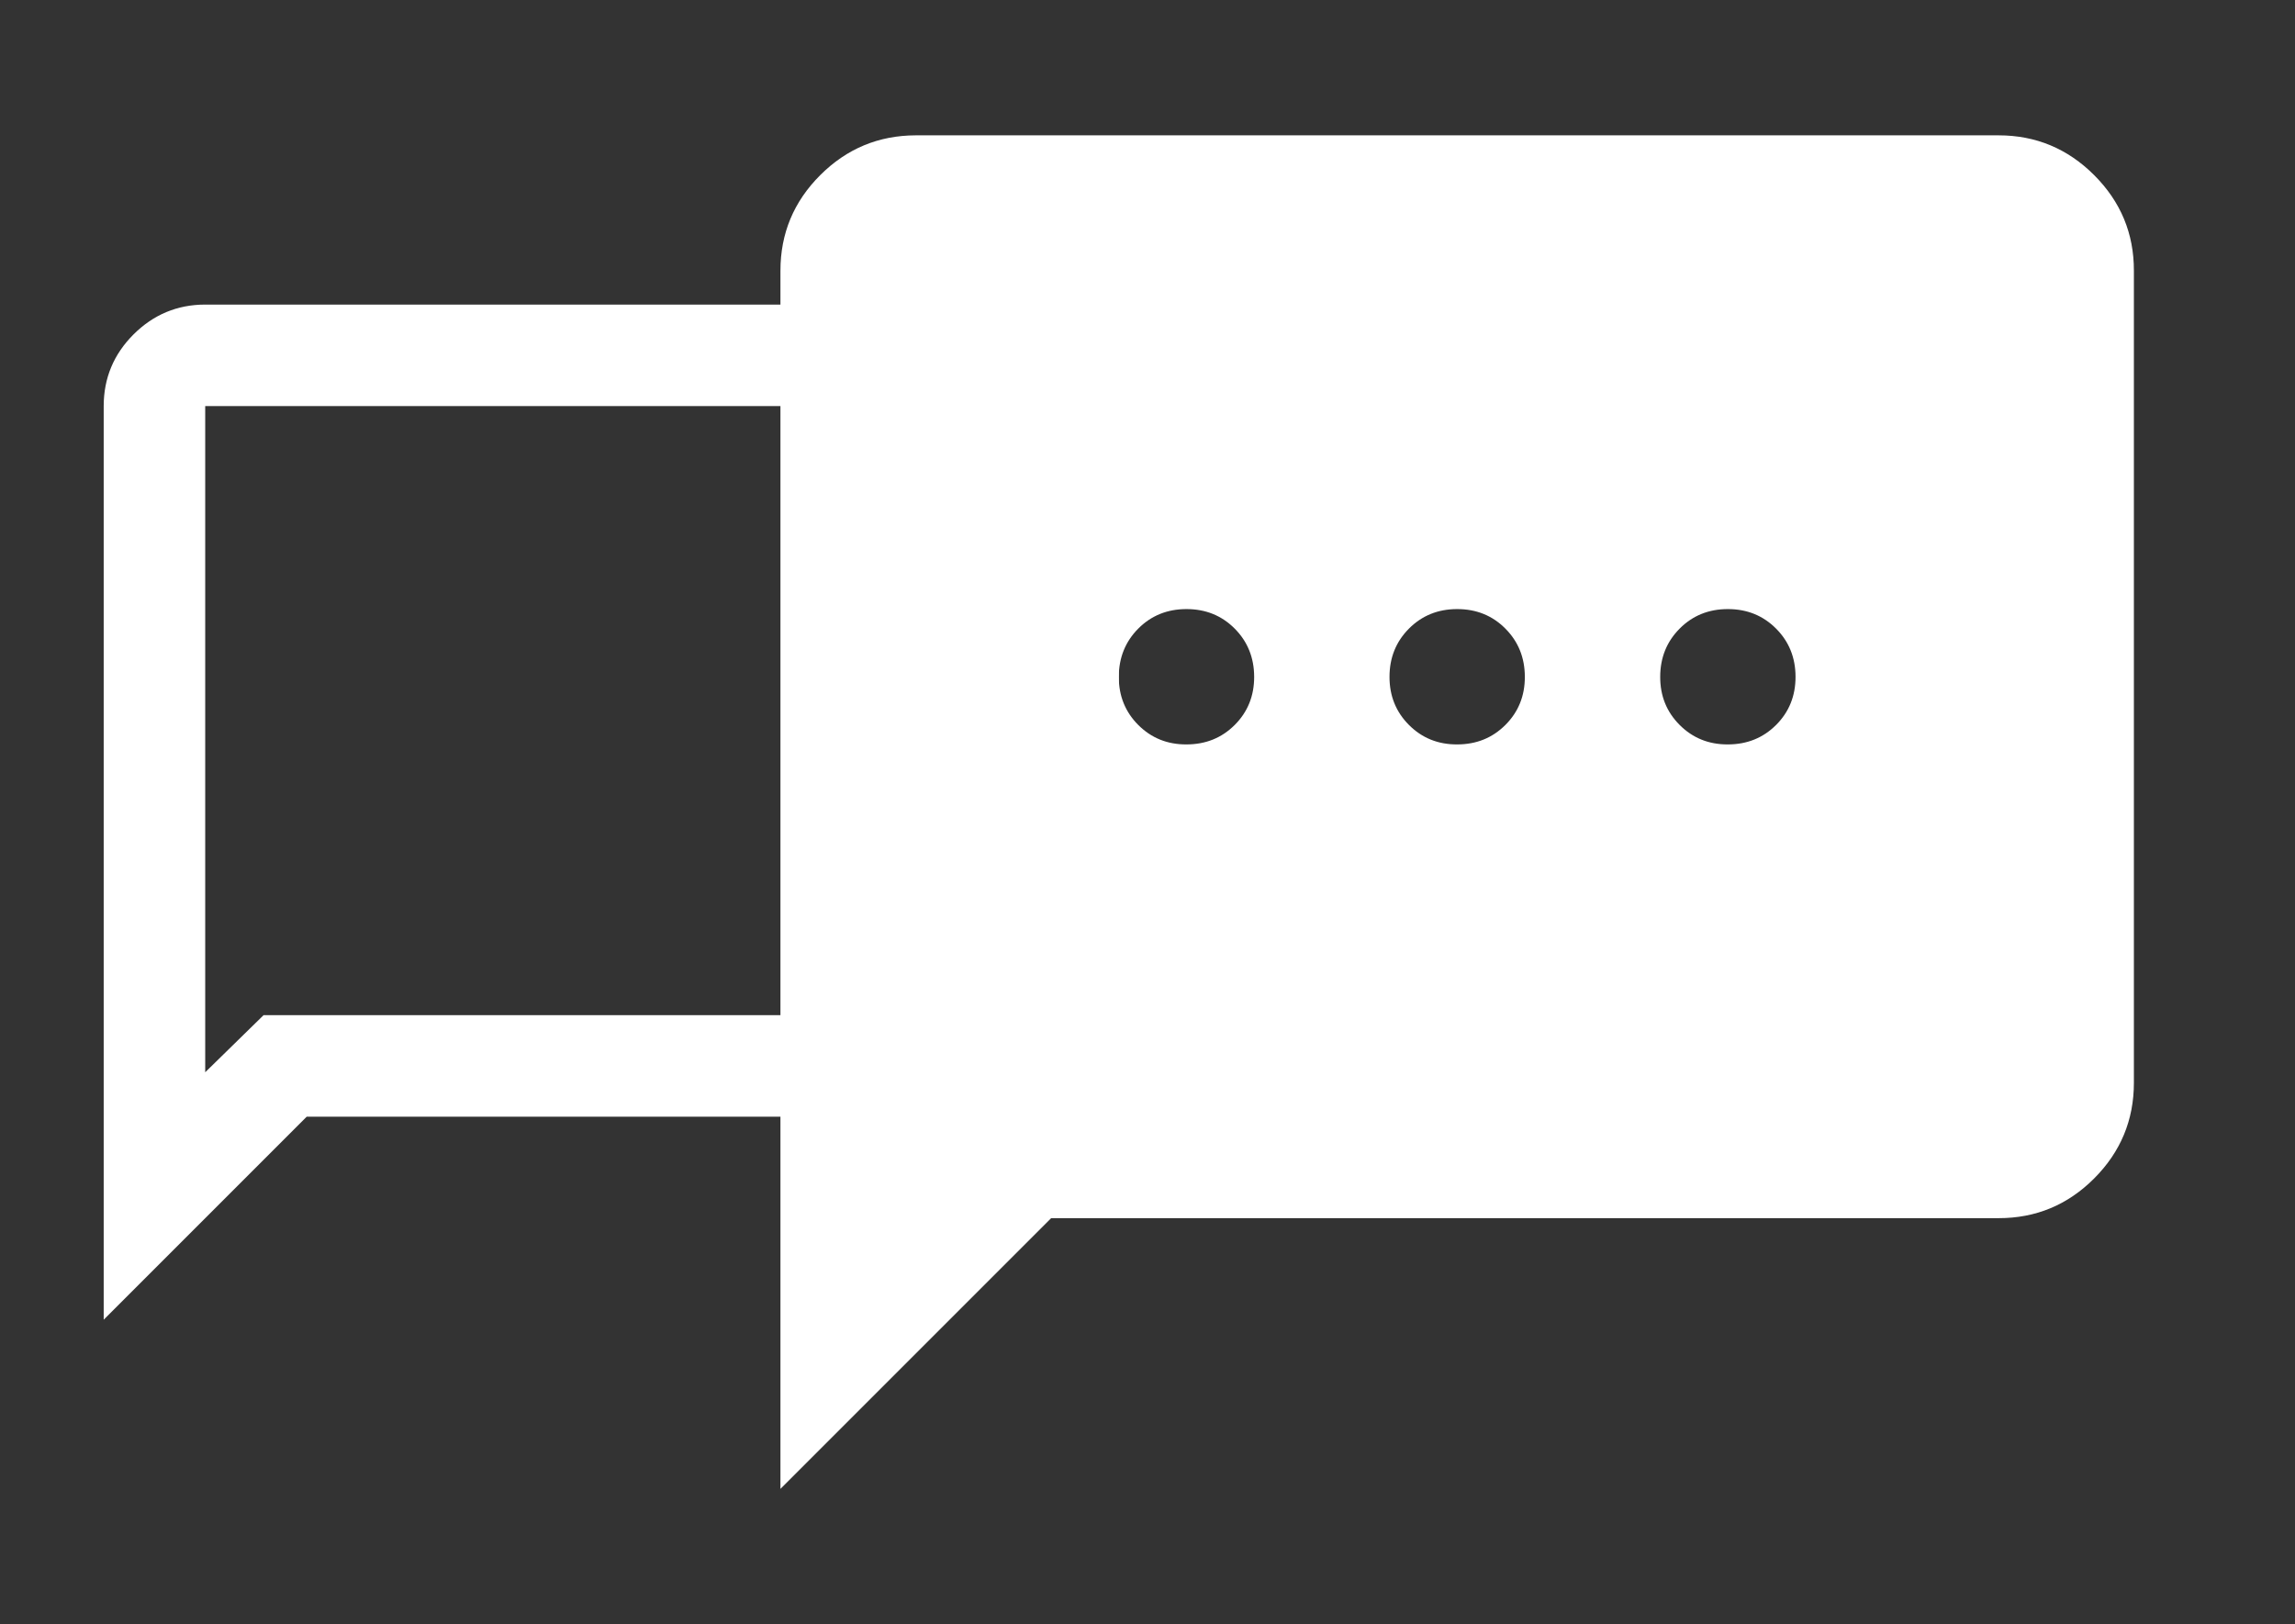 <?xml version="1.0" encoding="UTF-8"?> <svg xmlns="http://www.w3.org/2000/svg" width="65" height="46" viewBox="0 0 65 46" fill="none"><rect x="0" y="0" width="65" height="46" fill="#333333" stroke="none"/><path d="M22.104 42.167V7.667C22.104 6.612 22.48 5.71 23.231 4.96C23.982 4.21 24.884 3.835 25.937 3.833H56.604C57.658 3.833 58.561 4.209 59.312 4.96C60.064 5.712 60.439 6.614 60.437 7.667V30.667C60.437 31.721 60.062 32.623 59.312 33.375C58.562 34.126 57.659 34.501 56.604 34.5H29.771L22.104 42.167ZM33.604 21.083C34.147 21.083 34.603 20.899 34.971 20.531C35.339 20.163 35.522 19.708 35.521 19.167C35.519 18.625 35.335 18.17 34.969 17.802C34.602 17.434 34.147 17.25 33.604 17.25C33.061 17.25 32.606 17.434 32.239 17.802C31.873 18.17 31.689 18.625 31.687 19.167C31.686 19.708 31.87 20.164 32.239 20.533C32.609 20.902 33.063 21.086 33.604 21.083ZM41.271 21.083C41.814 21.083 42.269 20.899 42.637 20.531C43.005 20.163 43.189 19.708 43.187 19.167C43.186 18.625 43.002 18.17 42.635 17.802C42.269 17.434 41.814 17.25 41.271 17.25C40.728 17.25 40.273 17.434 39.906 17.802C39.539 18.17 39.355 18.625 39.354 19.167C39.353 19.708 39.537 20.164 39.906 20.533C40.275 20.902 40.73 21.086 41.271 21.083ZM48.937 21.083C49.48 21.083 49.936 20.899 50.304 20.531C50.672 20.163 50.855 19.708 50.854 19.167C50.853 18.625 50.669 18.17 50.302 17.802C49.935 17.434 49.48 17.25 48.937 17.25C48.394 17.25 47.939 17.434 47.573 17.802C47.206 18.17 47.022 18.625 47.021 19.167C47.019 19.708 47.203 20.164 47.573 20.533C47.942 20.902 48.397 21.086 48.937 21.083Z" fill="white"></path><path d="M2.937 37.376V11.501C2.937 10.71 3.219 10.034 3.782 9.471C4.346 8.909 5.022 8.627 5.812 8.626H28.812C29.603 8.626 30.28 8.908 30.843 9.471C31.407 10.035 31.688 10.711 31.687 11.501V28.751C31.687 29.542 31.406 30.219 30.843 30.782C30.281 31.346 29.604 31.627 28.812 31.626H8.687L2.937 37.376ZM7.465 28.751H28.812V11.501H5.812V30.368L7.465 28.751Z" fill="white"></path></svg> 